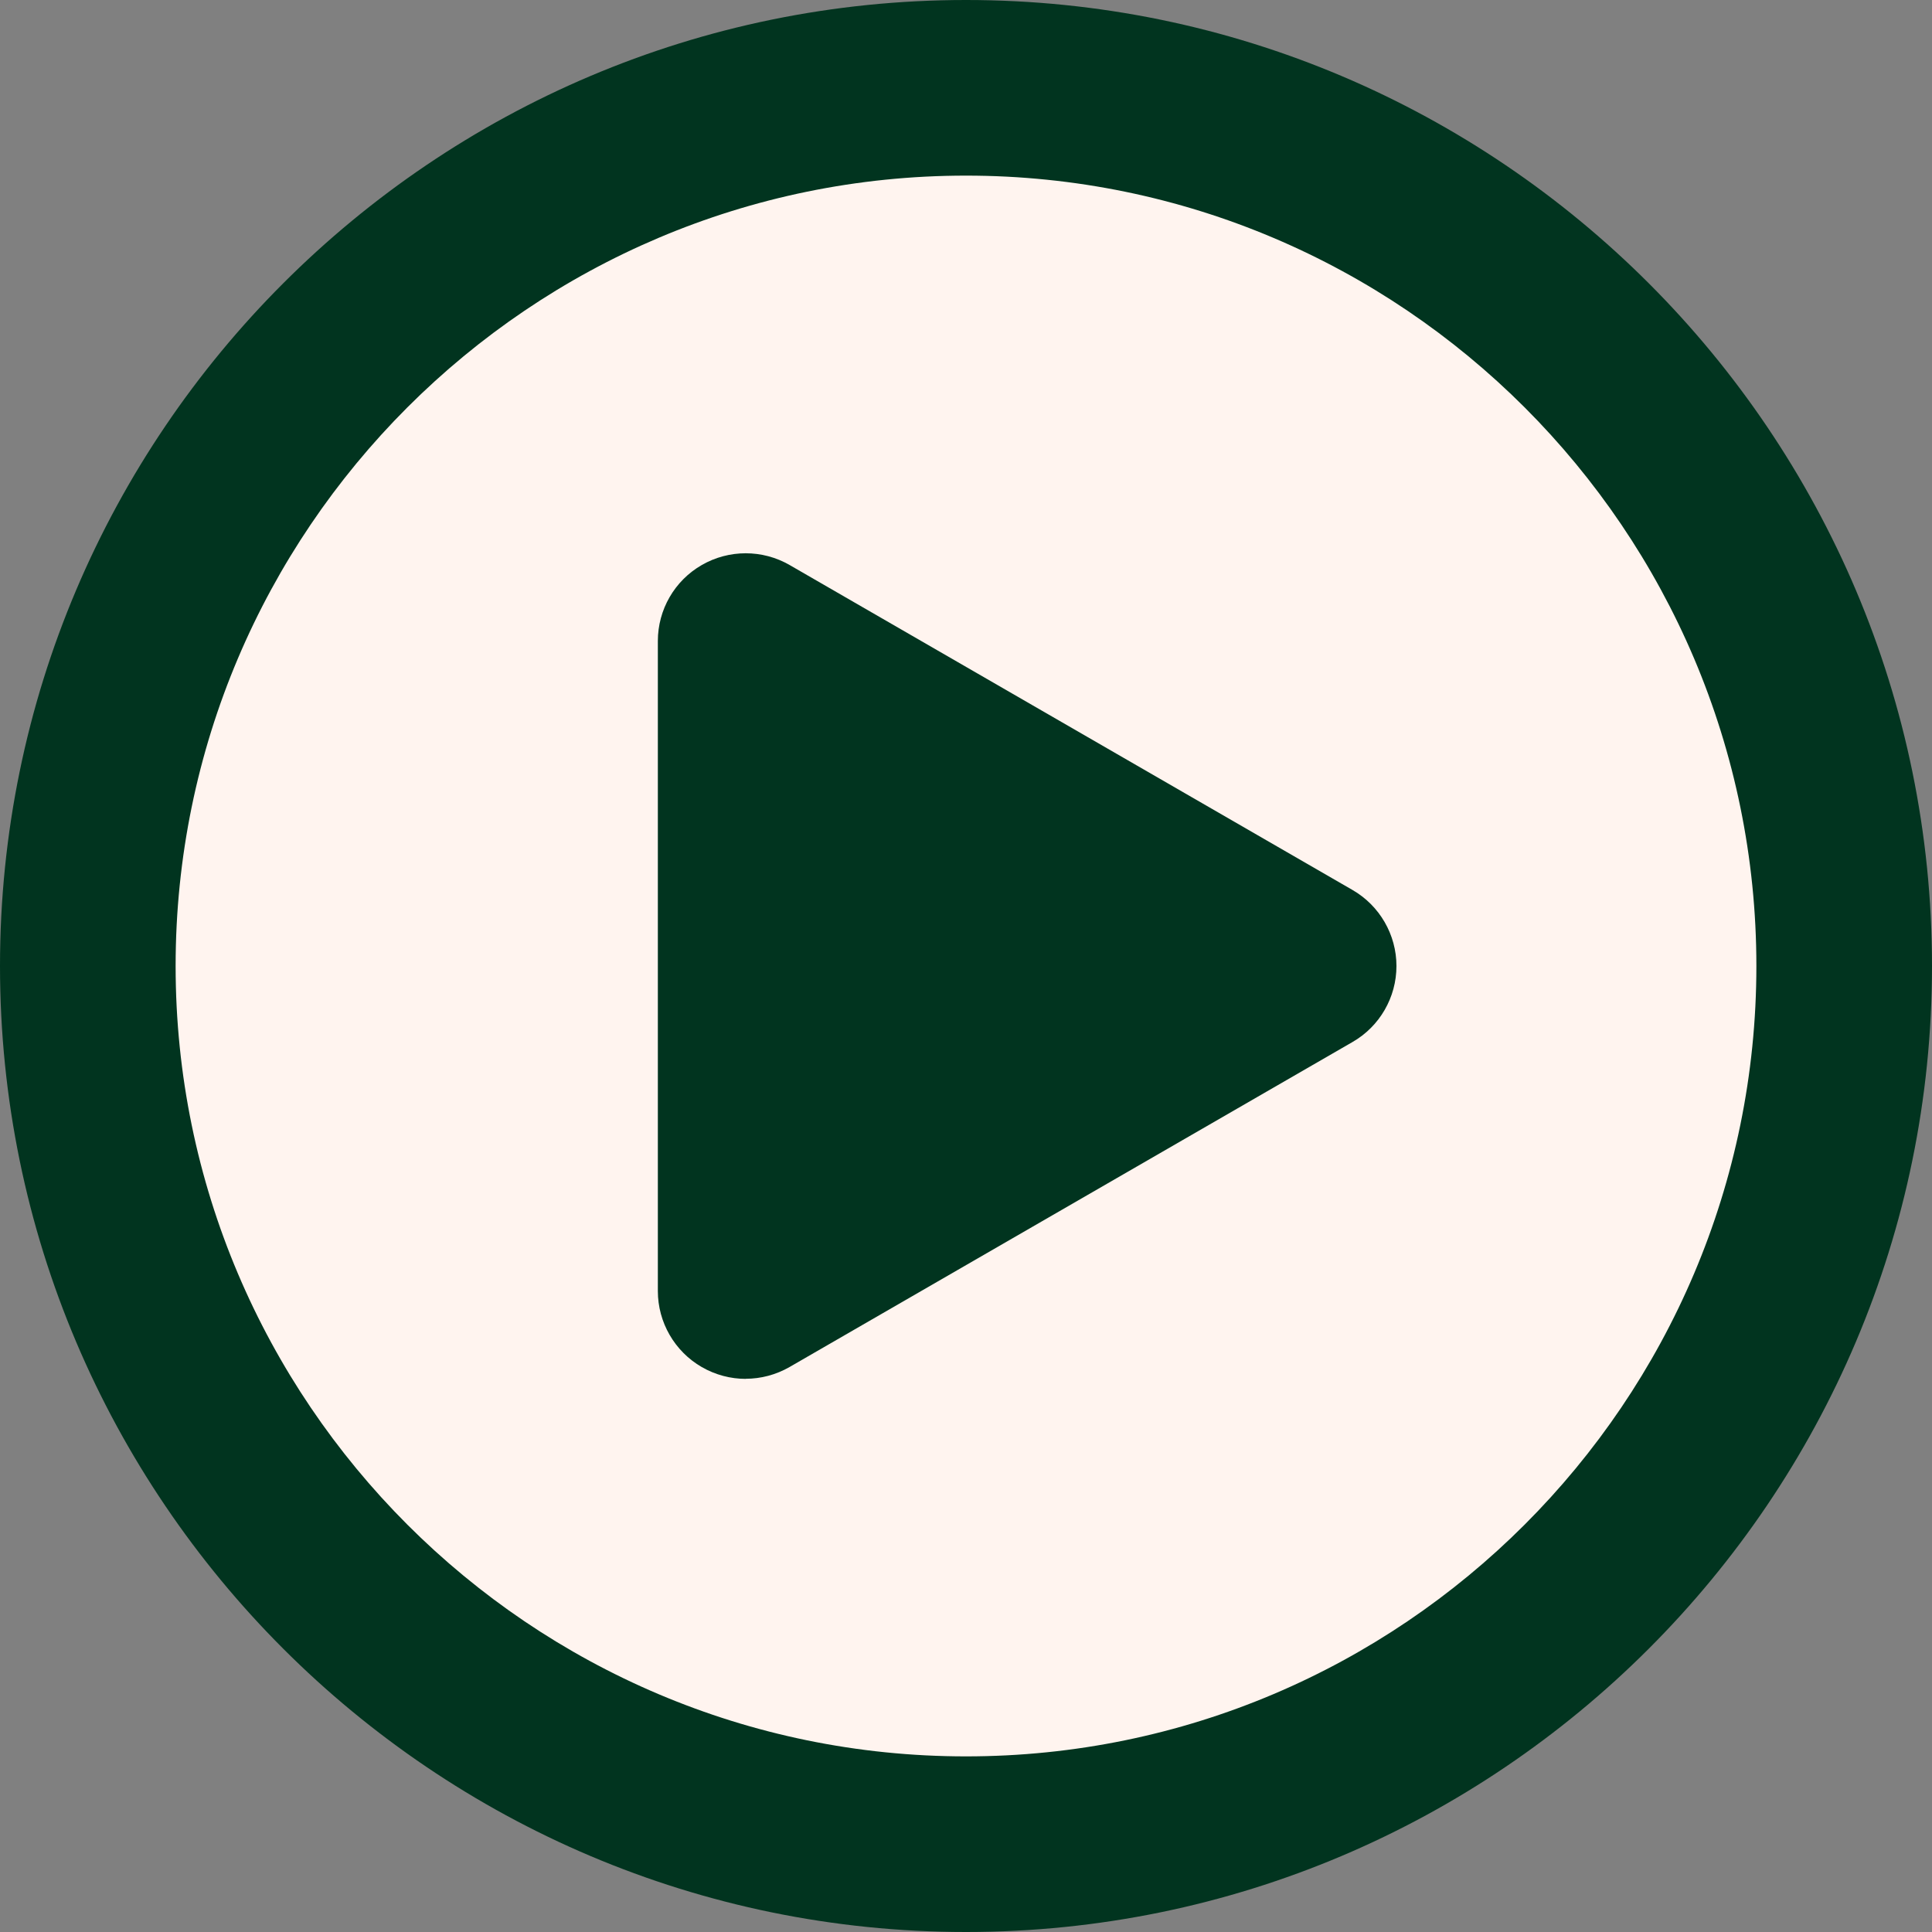<?xml version="1.0" encoding="UTF-8"?><svg id="Layer_1" xmlns="http://www.w3.org/2000/svg" viewBox="0 0 200 200"><rect x="0" y="0" width="200" height="200" fill="#808080" stroke="none"/><defs><style>.cls-1{fill:#01341f;}.cls-2{fill:#fff4ef;}</style></defs><circle class="cls-2" cx="100" cy="100" r="90.91"/><path class="cls-1" d="m100,200C44.86,200,0,155.14,0,100S44.86,0,100,0s100,44.86,100,100-44.86,100-100,100Zm0-181.82c-45.11,0-81.82,36.7-81.82,81.82s36.7,81.82,81.82,81.82,81.82-36.7,81.82-81.82S145.11,18.18,100,18.18Z"/><polygon class="cls-1" points="135.47 100 77.2 66.36 77.2 133.64 135.47 100"/><path class="cls-1" d="m77.2,142.74c-1.57,0-3.14-.41-4.55-1.22-2.81-1.62-4.55-4.63-4.55-7.87v-67.29c0-3.25,1.73-6.25,4.55-7.87,2.81-1.62,6.28-1.62,9.09,0l58.27,33.64c2.81,1.62,4.55,4.63,4.55,7.87s-1.73,6.25-4.55,7.87l-58.27,33.64c-1.41.81-2.98,1.22-4.55,1.22Zm9.09-60.63v35.8l31-17.9-31-17.9Z"/></svg>